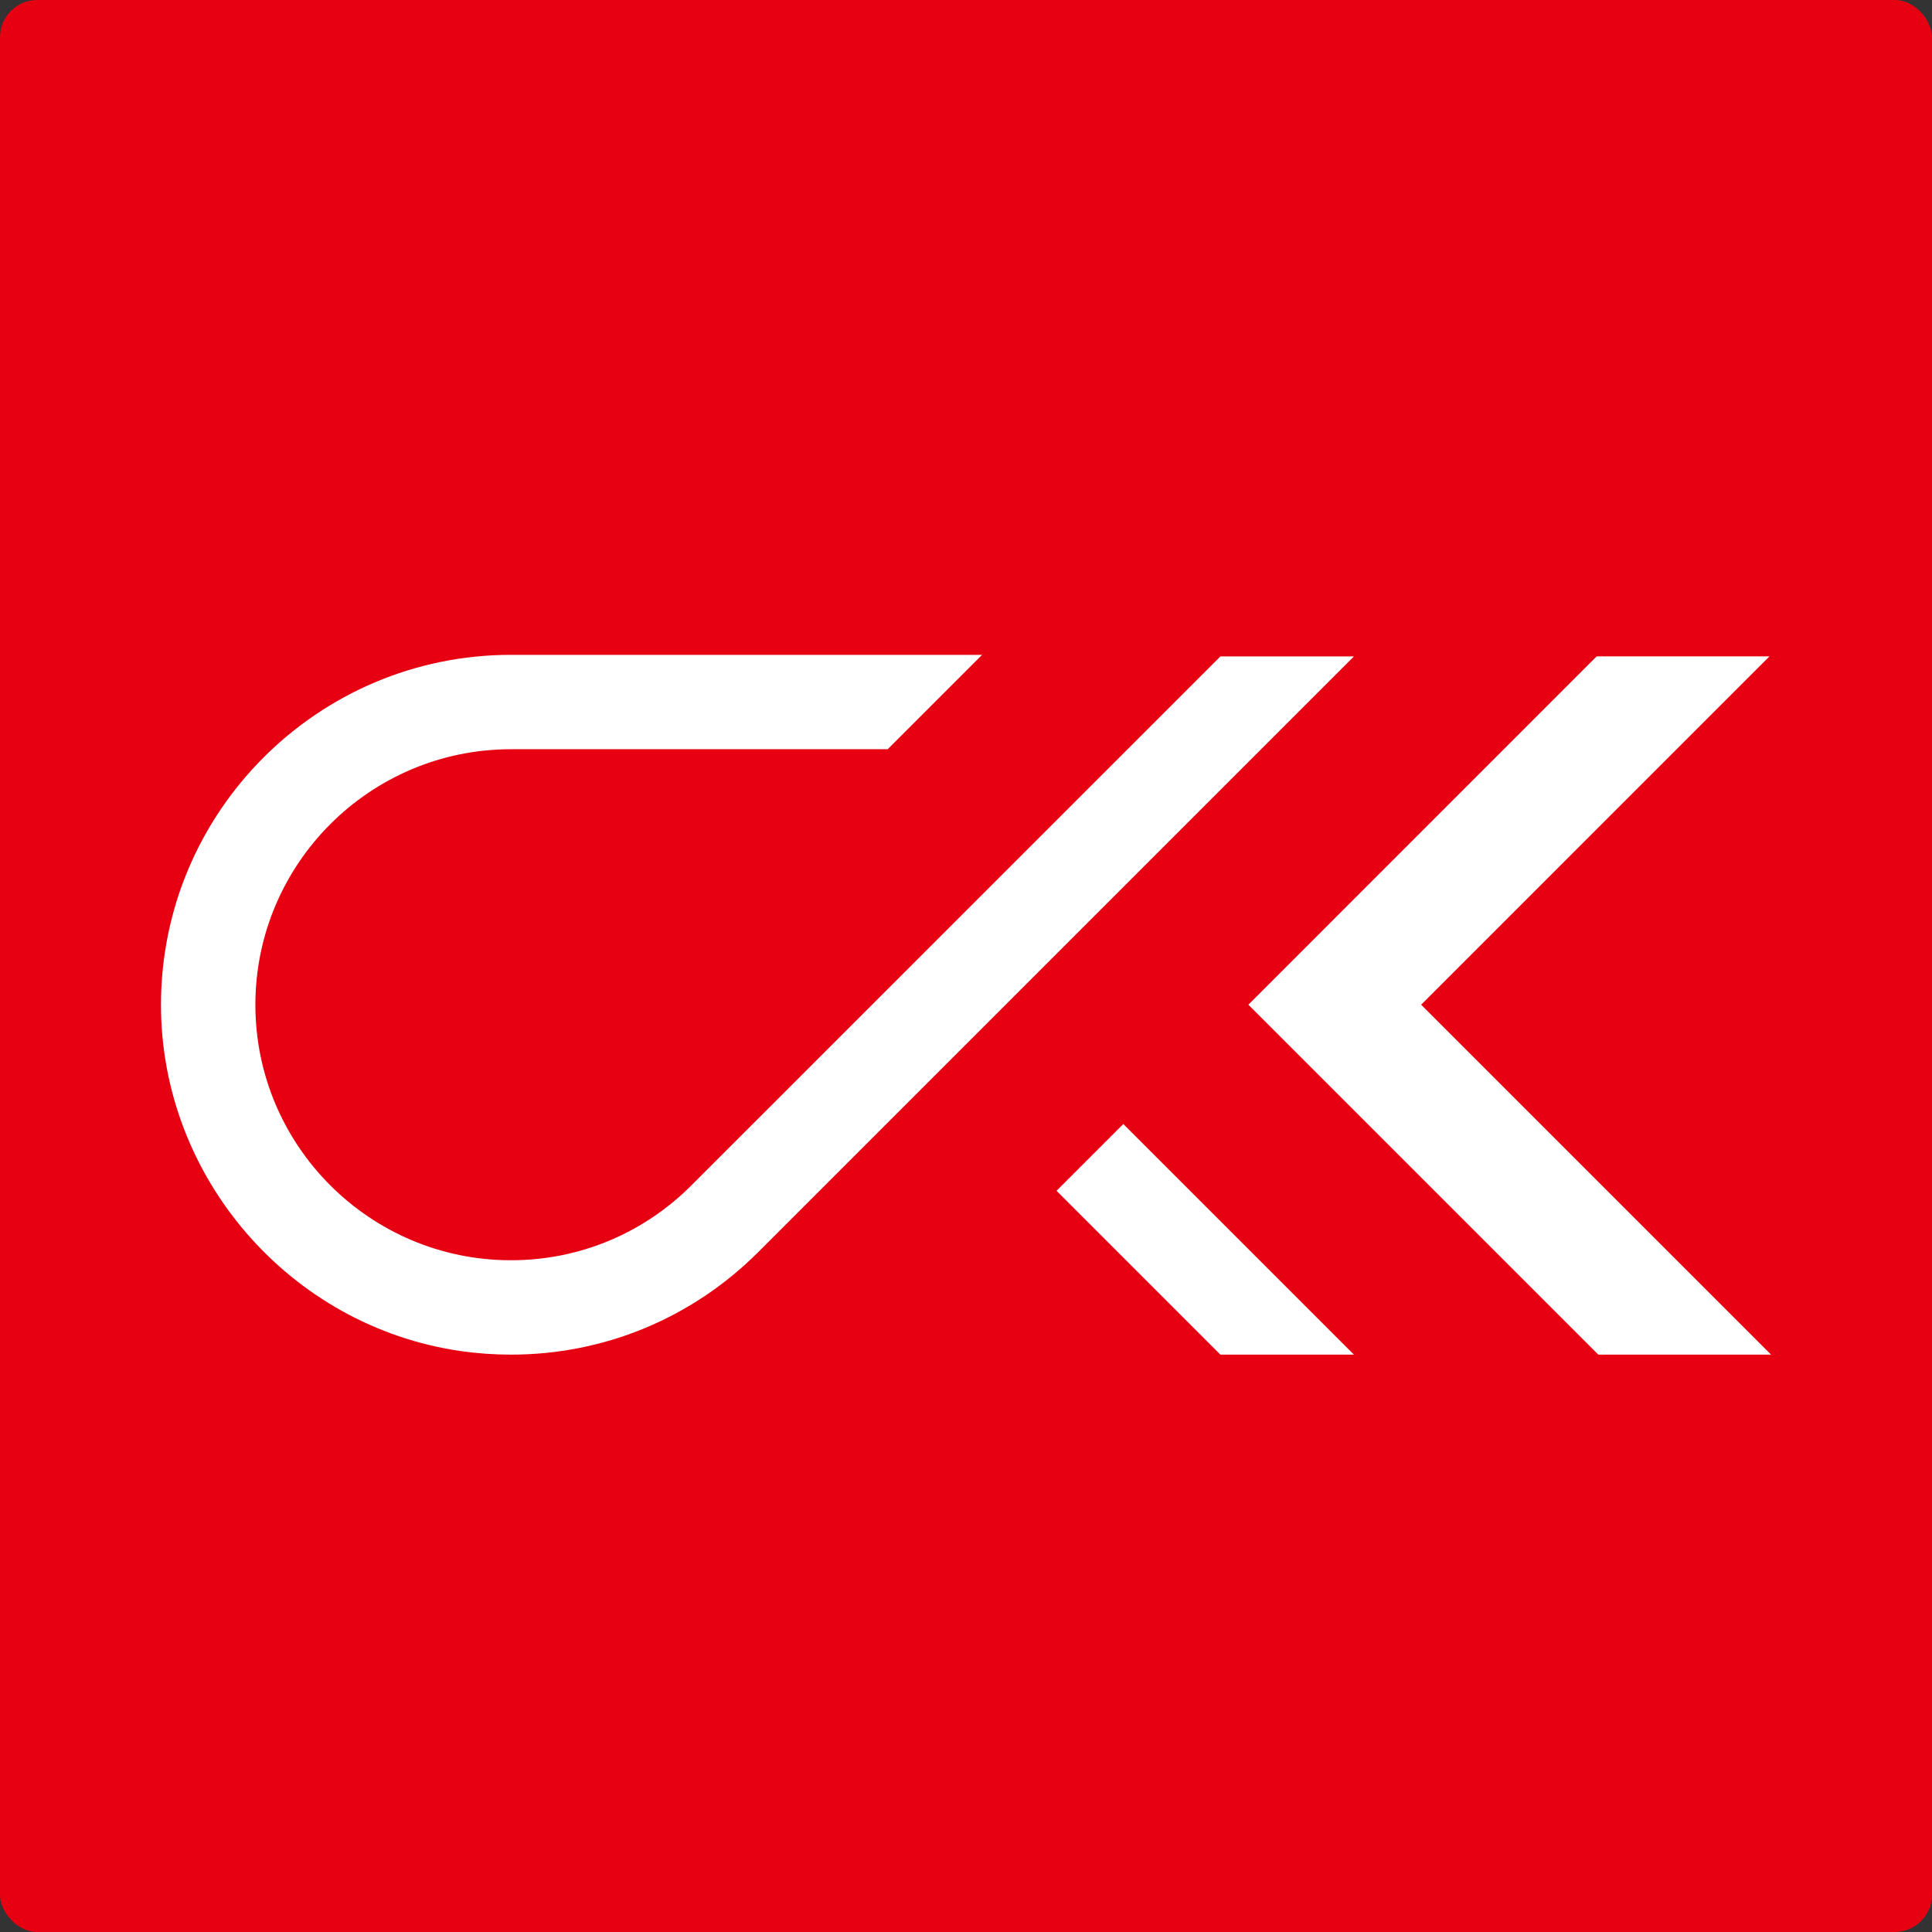 <?xml version="1.0" encoding="UTF-8"?><svg id="_レイヤー_2" xmlns="http://www.w3.org/2000/svg" width="180.62mm" height="180.62mm" viewBox="0 0 512 512"><rect x="0" y="0" width="512" height="512" fill="#333333" stroke="none"/><defs><style>.cls-1{fill:#e60012;}.cls-2{fill:#fff;}</style></defs><g id="_レイヤー_1-2"><rect class="cls-1" width="512" height="512" rx="9.88" ry="9.88"/><path class="cls-2" d="m135.4,358.99c-4.45,0-8.92-.32-13.29-.94-45.29-6.53-79.45-45.98-79.45-91.77,0-51.14,41.6-92.74,92.74-92.74h124.86l-25.01,25.01h-99.84c-37.35,0-67.73,30.38-67.73,67.73s30.38,67.7,67.73,67.7c17.85,0,34.69-6.91,47.42-19.45l140.6-140.58h35.38l-157.86,157.86c-17.55,17.53-40.83,27.18-65.53,27.18Z"/><polygon class="cls-2" points="323.42 358.99 280 315.57 297.69 297.88 358.8 358.99 323.42 358.99"/><polygon class="cls-2" points="423.56 358.99 330.83 266.26 423.14 173.94 468.93 173.94 376.62 266.26 469.35 358.99 423.56 358.99"/></g></svg>